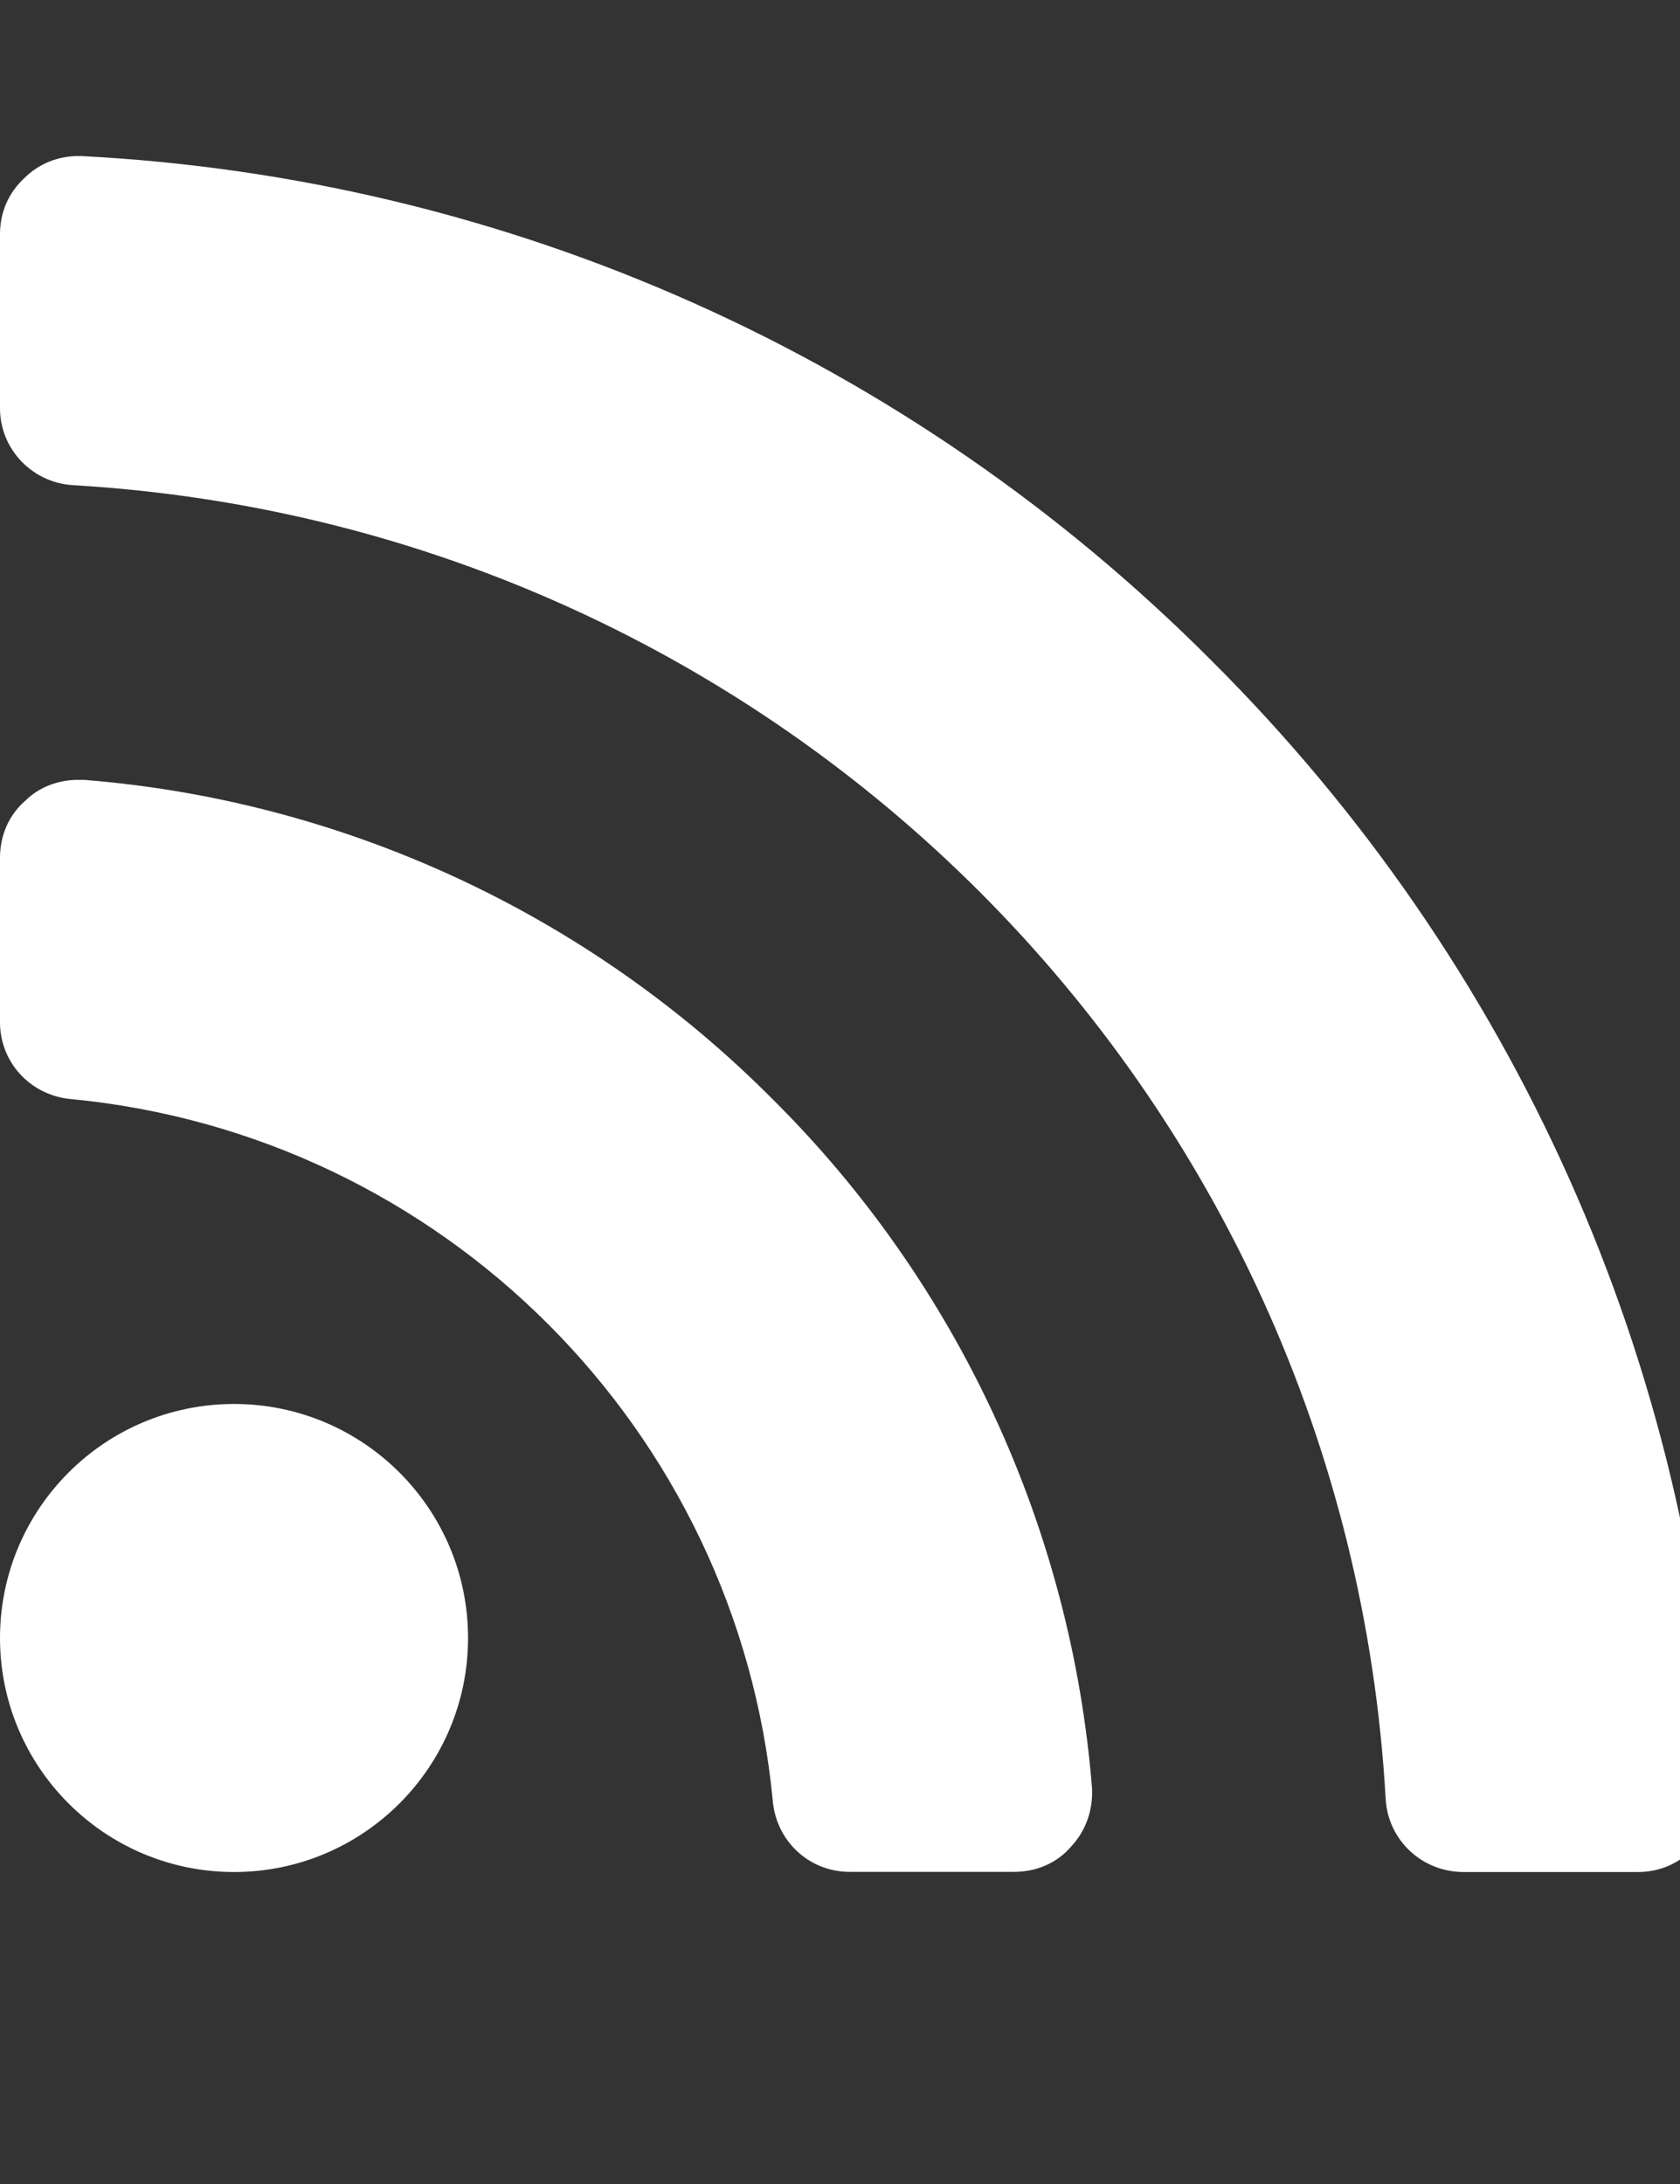 <!-- Generated by IcoMoon.io -->
<svg version="1.1" xmlns="http://www.w3.org/2000/svg" width="10" height="13" viewBox="0 0 10 13">
<rect x="0" y="0" width="10" height="13" fill="#333333" stroke="none"/>
<title>feed</title>
<path fill="#ffffff" d="M2.786 9.75c0 0.769-0.624 1.393-1.393 1.393s-1.393-0.624-1.393-1.393 0.624-1.393 1.393-1.393 1.393 0.624 1.393 1.393zM6.5 10.642c0.007 0.131-0.036 0.254-0.123 0.348-0.087 0.102-0.21 0.152-0.341 0.152h-0.979c-0.239 0-0.435-0.181-0.457-0.421-0.21-2.213-1.966-3.968-4.179-4.179-0.239-0.022-0.421-0.218-0.421-0.457v-0.979c0-0.131 0.051-0.254 0.152-0.341 0.080-0.080 0.196-0.123 0.312-0.123h0.036c1.545 0.123 3.003 0.798 4.099 1.901 1.103 1.095 1.777 2.554 1.901 4.099zM10.214 10.657c0.007 0.123-0.036 0.247-0.131 0.341-0.087 0.094-0.203 0.145-0.334 0.145h-1.037c-0.247 0-0.45-0.189-0.464-0.435-0.239-4.215-3.598-7.574-7.813-7.82-0.247-0.015-0.435-0.218-0.435-0.457v-1.037c0-0.131 0.051-0.247 0.145-0.334 0.087-0.087 0.203-0.131 0.319-0.131h0.022c2.539 0.131 4.926 1.197 6.725 3.003 1.806 1.799 2.873 4.186 3.003 6.725z"></path>
</svg>

